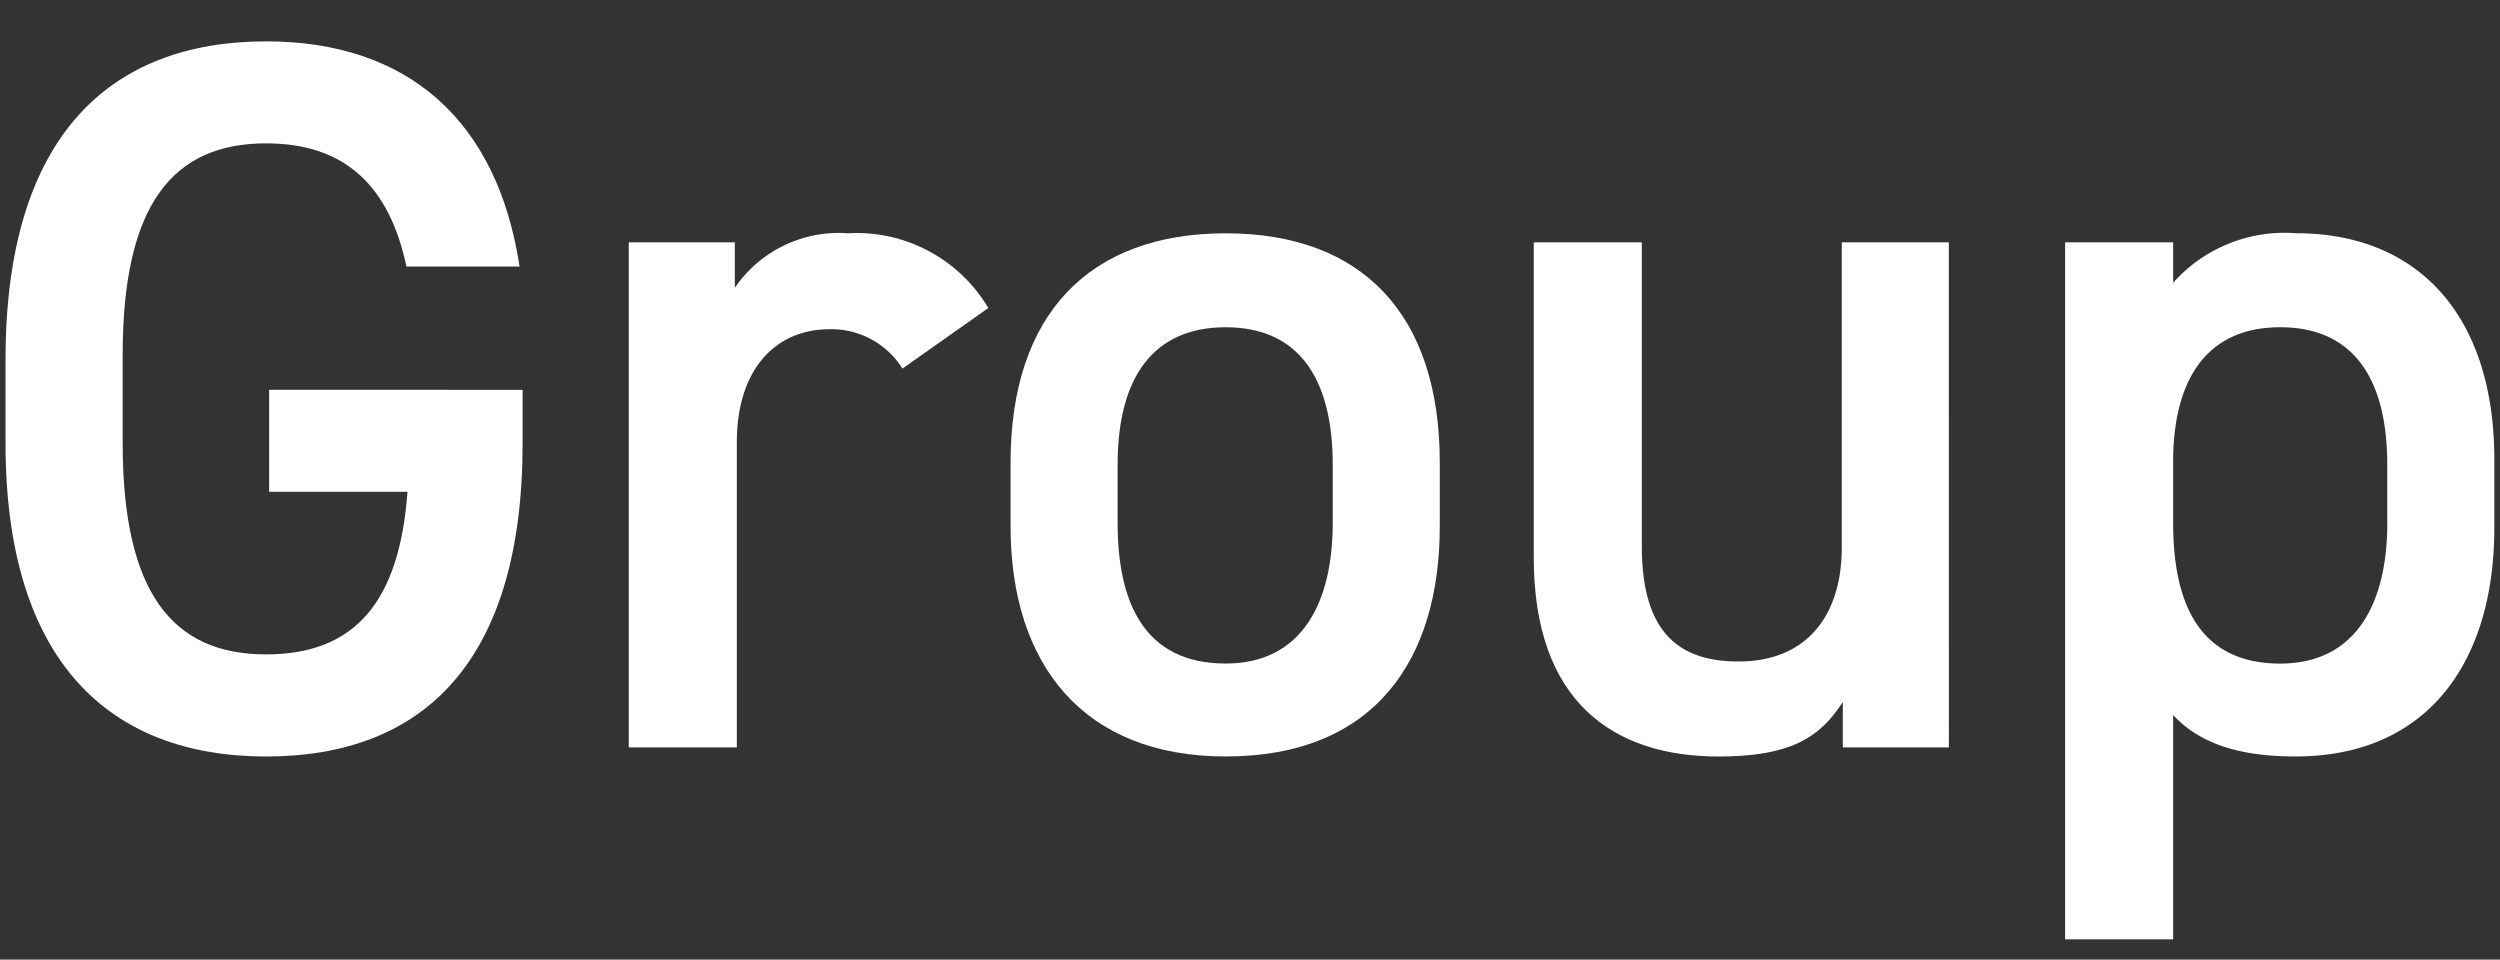 <svg xmlns="http://www.w3.org/2000/svg" width="99" height="38" viewBox="0 0 99 38">
  <rect x="0" y="0" width="99" height="38" fill="#333333" stroke="none"/>
  <g id="グループ_12993" data-name="グループ 12993" transform="translate(-1940 -1172)">
    <g id="Group" transform="translate(1546.237 723.897)" style="isolation: isolate">
      <g id="グループ_12988" data-name="グループ 12988" style="isolation: isolate">
        <path id="パス_9664" data-name="パス 9664" d="M414.458,463.541v2.119c0,8.679-3.959,12.4-10.158,12.4-6.159,0-10.318-3.72-10.318-12.4v-3.319c0-8.879,4.159-12.6,10.318-12.6,5.6,0,9.158,3.119,10.038,8.918h-4.479c-.68-3.2-2.44-4.879-5.559-4.879-3.679,0-5.679,2.4-5.679,8.359v3.519c0,5.959,2,8.359,5.679,8.359,3.519,0,5.279-2.08,5.6-6.439H404.42v-4.039Z" fill="#fff"/>
        <path id="パス_9665" data-name="パス 9665" d="M429.5,462.7a3.315,3.315,0,0,0-2.879-1.56c-2.16,0-3.68,1.6-3.68,4.479V477.7h-4.279v-20h4.2v1.8a4.984,4.984,0,0,1,4.479-2.159A6.062,6.062,0,0,1,432.9,460.3Z" fill="#fff"/>
        <path id="パス_9666" data-name="パス 9666" d="M450.778,468.939c0,5.32-2.6,9.12-8.478,9.12-5.6,0-8.519-3.6-8.519-9.12V466.42c0-5.879,3.119-9.078,8.519-9.078s8.478,3.2,8.478,9.078Zm-4.239-.12V466.5c0-3.479-1.4-5.438-4.239-5.438-2.88,0-4.279,2-4.279,5.438v2.319c0,3.12,1.039,5.56,4.279,5.56C445.339,474.379,446.539,471.939,446.539,468.819Z" fill="#fff"/>
        <path id="パス_9667" data-name="パス 9667" d="M470.938,477.7h-4.2v-1.8c-.92,1.44-2.12,2.161-4.919,2.161-4.12,0-7.319-2.121-7.319-7.879V457.7h4.279v12.038c0,3.56,1.6,4.56,3.84,4.56,2.639,0,4.079-1.76,4.079-4.52V457.7h4.239Z" fill="#fff"/>
        <path id="パス_9668" data-name="パス 9668" d="M492.538,469.02c0,5.2-2.56,9.039-7.879,9.039-2.32,0-3.84-.561-4.839-1.64V485.3h-4.279V457.7h4.279v1.6a5.911,5.911,0,0,1,4.879-1.96c4.8,0,7.839,3.239,7.839,8.958Zm-4.24-.2V466.5c0-3.479-1.4-5.438-4.239-5.438-2.8,0-4.2,1.918-4.239,5.2v2.559c0,3.12,1,5.56,4.239,5.56C487.1,474.379,488.3,471.939,488.3,468.819Z" fill="#fff"/>
      </g>
    </g>
    <rect id="長方形_4018" data-name="長方形 4018" width="99" height="38" transform="translate(1940 1172)" fill="none"/>
  </g>
</svg>
